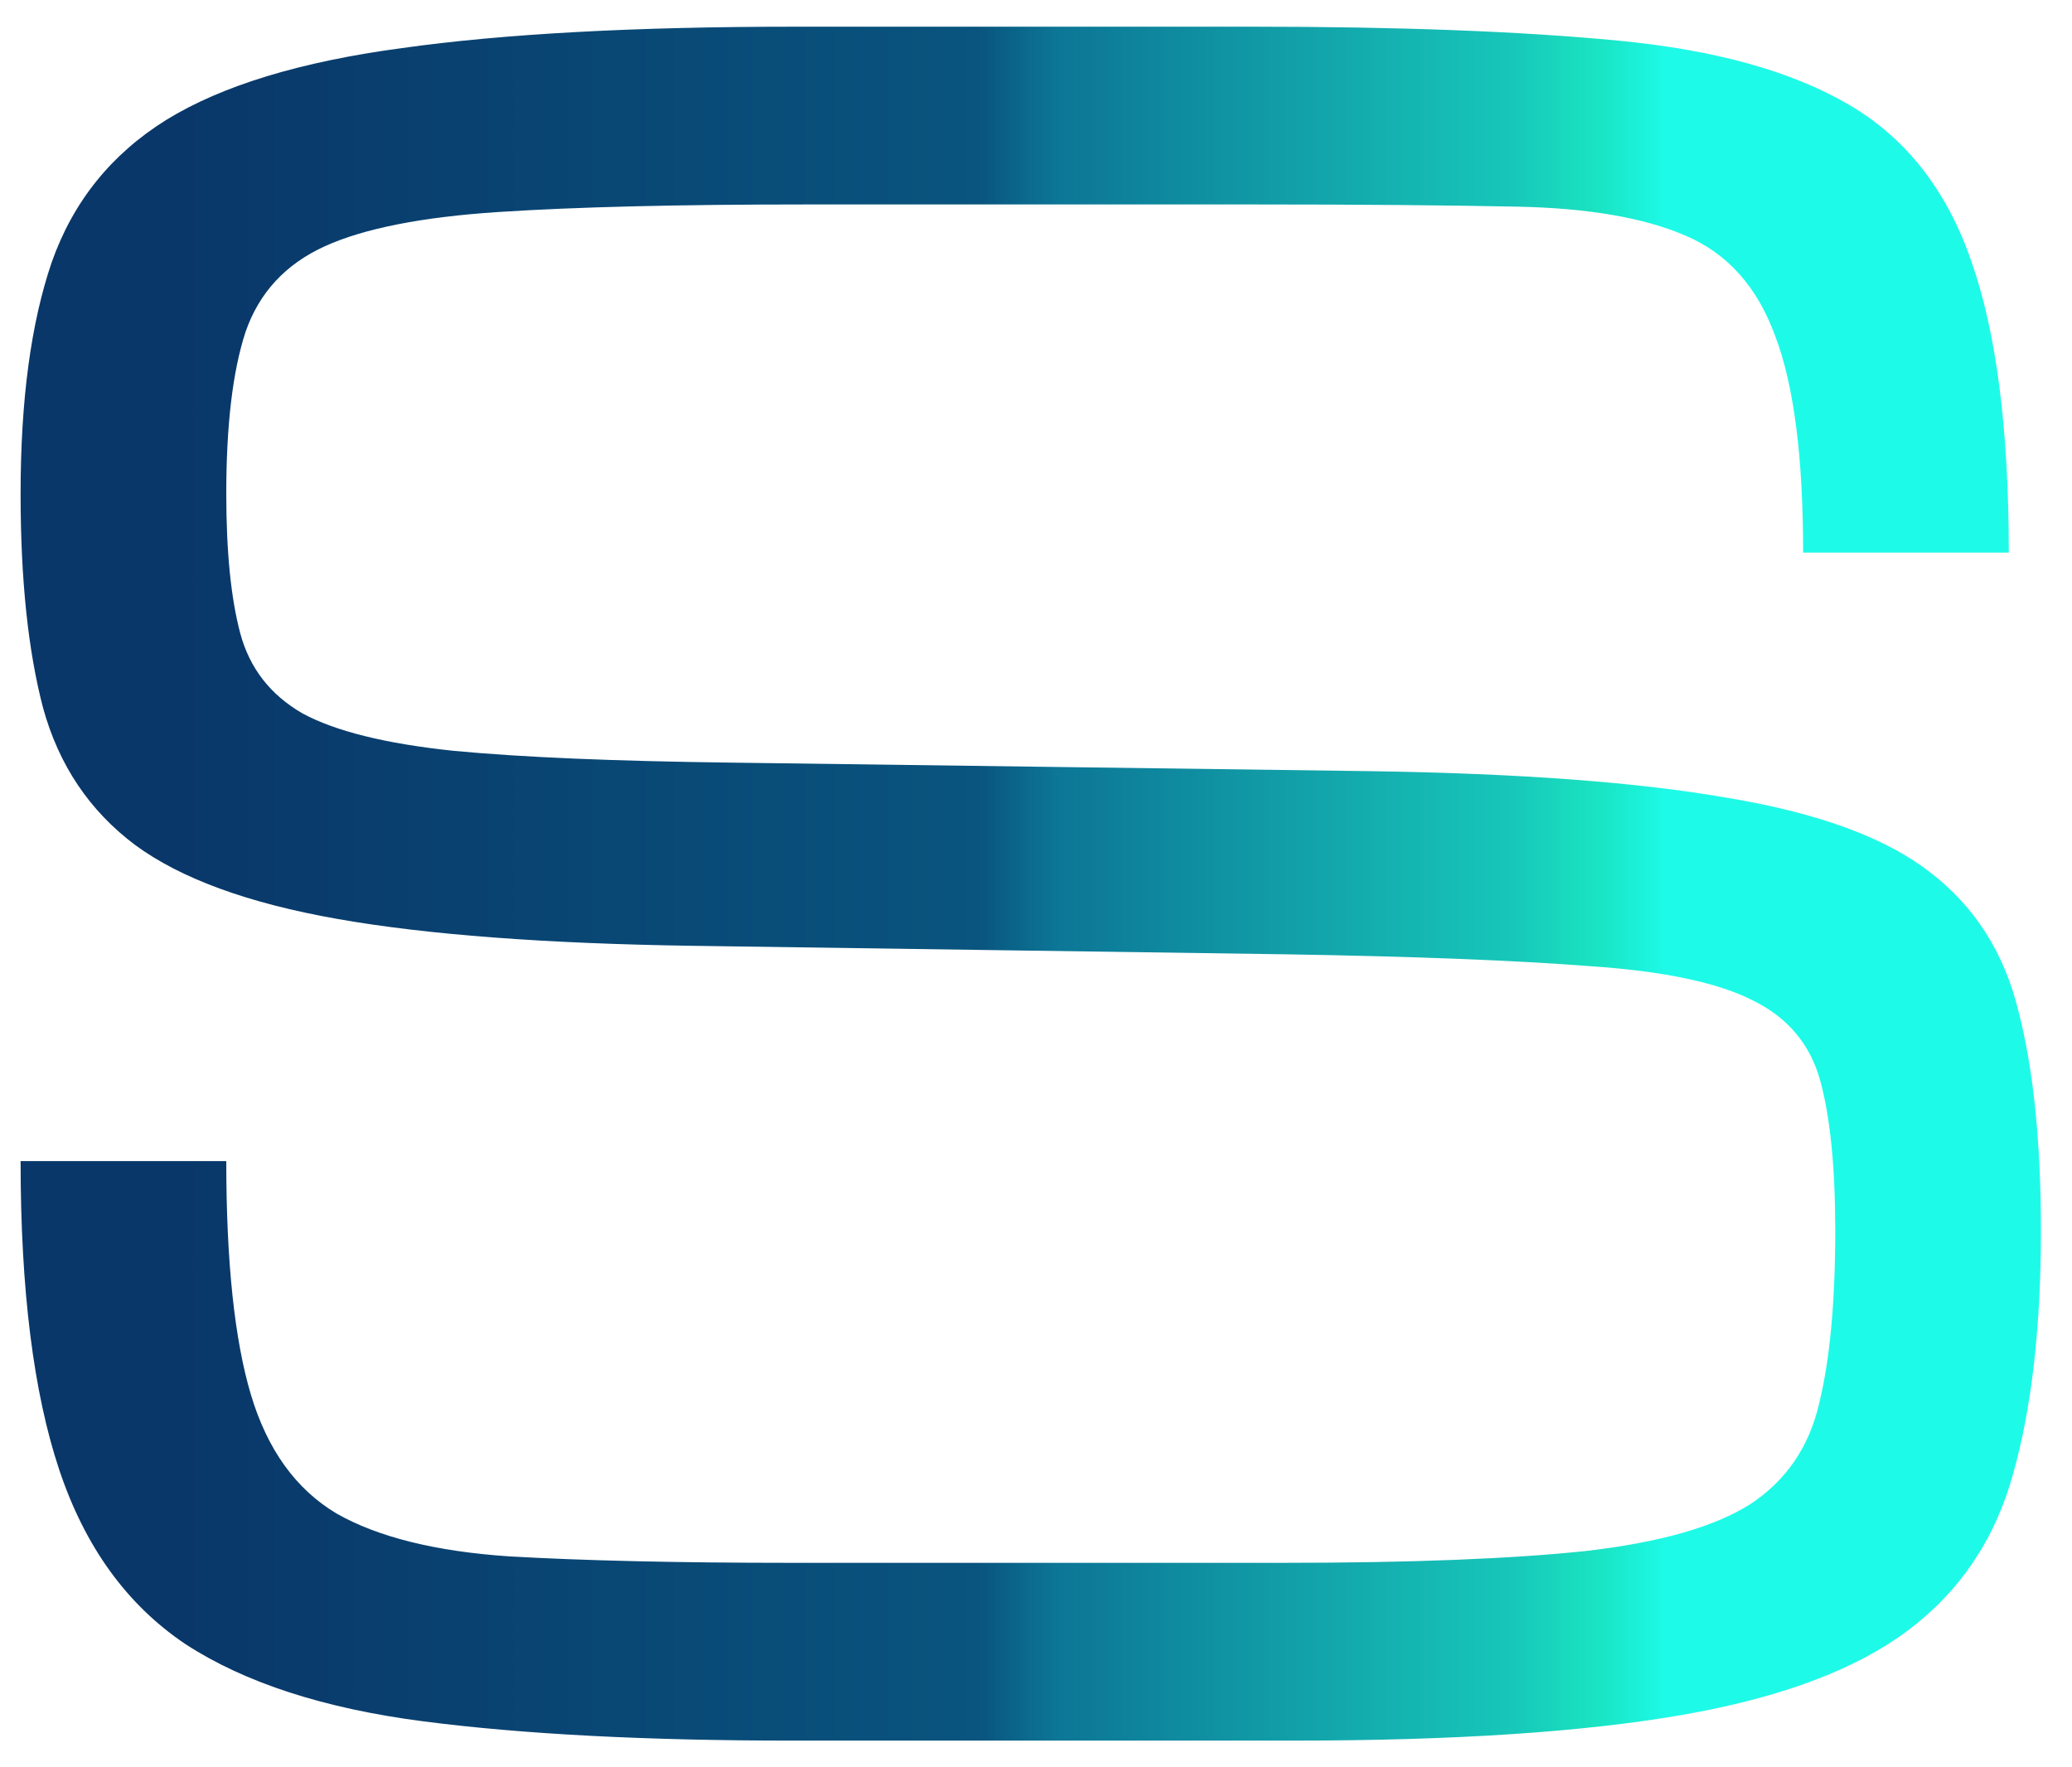 <svg width="34" height="29" viewBox="0 0 34 29" fill="none" xmlns="http://www.w3.org/2000/svg">
<path d="M30.115 20.195C30.115 19.152 30.033 18.332 29.869 17.734C29.705 17.137 29.336 16.697 28.762 16.416C28.188 16.123 27.297 15.935 26.09 15.854C24.883 15.76 23.23 15.695 21.133 15.66L11.359 15.52C8.945 15.484 7.006 15.338 5.541 15.08C4.076 14.822 2.969 14.418 2.219 13.867C1.469 13.305 0.965 12.555 0.707 11.617C0.461 10.68 0.338 9.508 0.338 8.102C0.338 6.566 0.508 5.301 0.848 4.305C1.199 3.309 1.826 2.529 2.729 1.967C3.643 1.404 4.932 1.012 6.596 0.789C8.26 0.555 10.41 0.438 13.047 0.438H20.57C22.961 0.438 24.953 0.514 26.547 0.666C28.141 0.818 29.406 1.17 30.344 1.721C31.281 2.271 31.949 3.127 32.348 4.287C32.758 5.447 32.963 7.041 32.963 9.068H29.588C29.588 7.498 29.436 6.314 29.131 5.518C28.838 4.709 28.346 4.158 27.654 3.865C26.975 3.572 26.055 3.414 24.895 3.391C23.734 3.367 22.293 3.355 20.57 3.355H13.223C11.125 3.355 9.443 3.396 8.178 3.479C6.924 3.561 5.975 3.748 5.33 4.041C4.686 4.334 4.252 4.803 4.029 5.447C3.818 6.092 3.713 6.977 3.713 8.102C3.713 9.051 3.789 9.812 3.941 10.387C4.094 10.961 4.434 11.4 4.961 11.705C5.5 11.998 6.326 12.203 7.439 12.32C8.553 12.426 10.07 12.49 11.992 12.514L22.469 12.654C24.93 12.69 26.893 12.836 28.357 13.094C29.834 13.34 30.936 13.744 31.662 14.307C32.4 14.869 32.887 15.631 33.121 16.592C33.367 17.541 33.49 18.742 33.49 20.195C33.49 21.777 33.338 23.107 33.033 24.186C32.74 25.252 32.166 26.107 31.311 26.752C30.455 27.396 29.219 27.859 27.602 28.141C25.984 28.422 23.857 28.562 21.221 28.562H12.994C10.592 28.562 8.576 28.457 6.947 28.246C5.318 28.035 4.018 27.613 3.045 26.98C2.084 26.336 1.393 25.381 0.971 24.115C0.549 22.85 0.338 21.162 0.338 19.053H3.713C3.713 20.705 3.848 21.982 4.117 22.885C4.387 23.787 4.855 24.438 5.523 24.836C6.203 25.223 7.146 25.457 8.354 25.539C9.572 25.609 11.119 25.645 12.994 25.645H21.045C23.143 25.645 24.801 25.58 26.02 25.451C27.238 25.311 28.141 25.053 28.727 24.678C29.312 24.291 29.688 23.74 29.852 23.025C30.027 22.311 30.115 21.367 30.115 20.195Z" fill="url(#paint0_linear_39_20)"/>
<defs>
<linearGradient id="paint0_linear_39_20" x1="-2" y1="7" x2="39" y2="7" gradientUnits="userSpaceOnUse">
<stop offset="0.121" stop-color="#093769"/>
<stop offset="0.441" stop-color="#09557F"/>
<stop offset="0.471" stop-color="#0A7495" stop-opacity="0.99"/>
<stop offset="0.655" stop-color="#15C7B9" stop-opacity="0.994"/>
<stop offset="0.685" stop-color="#18E1BF" stop-opacity="0.994"/>
<stop offset="0.716" stop-color="#1CFBE8" stop-opacity="0.995"/>
</linearGradient>
</defs>
</svg>
